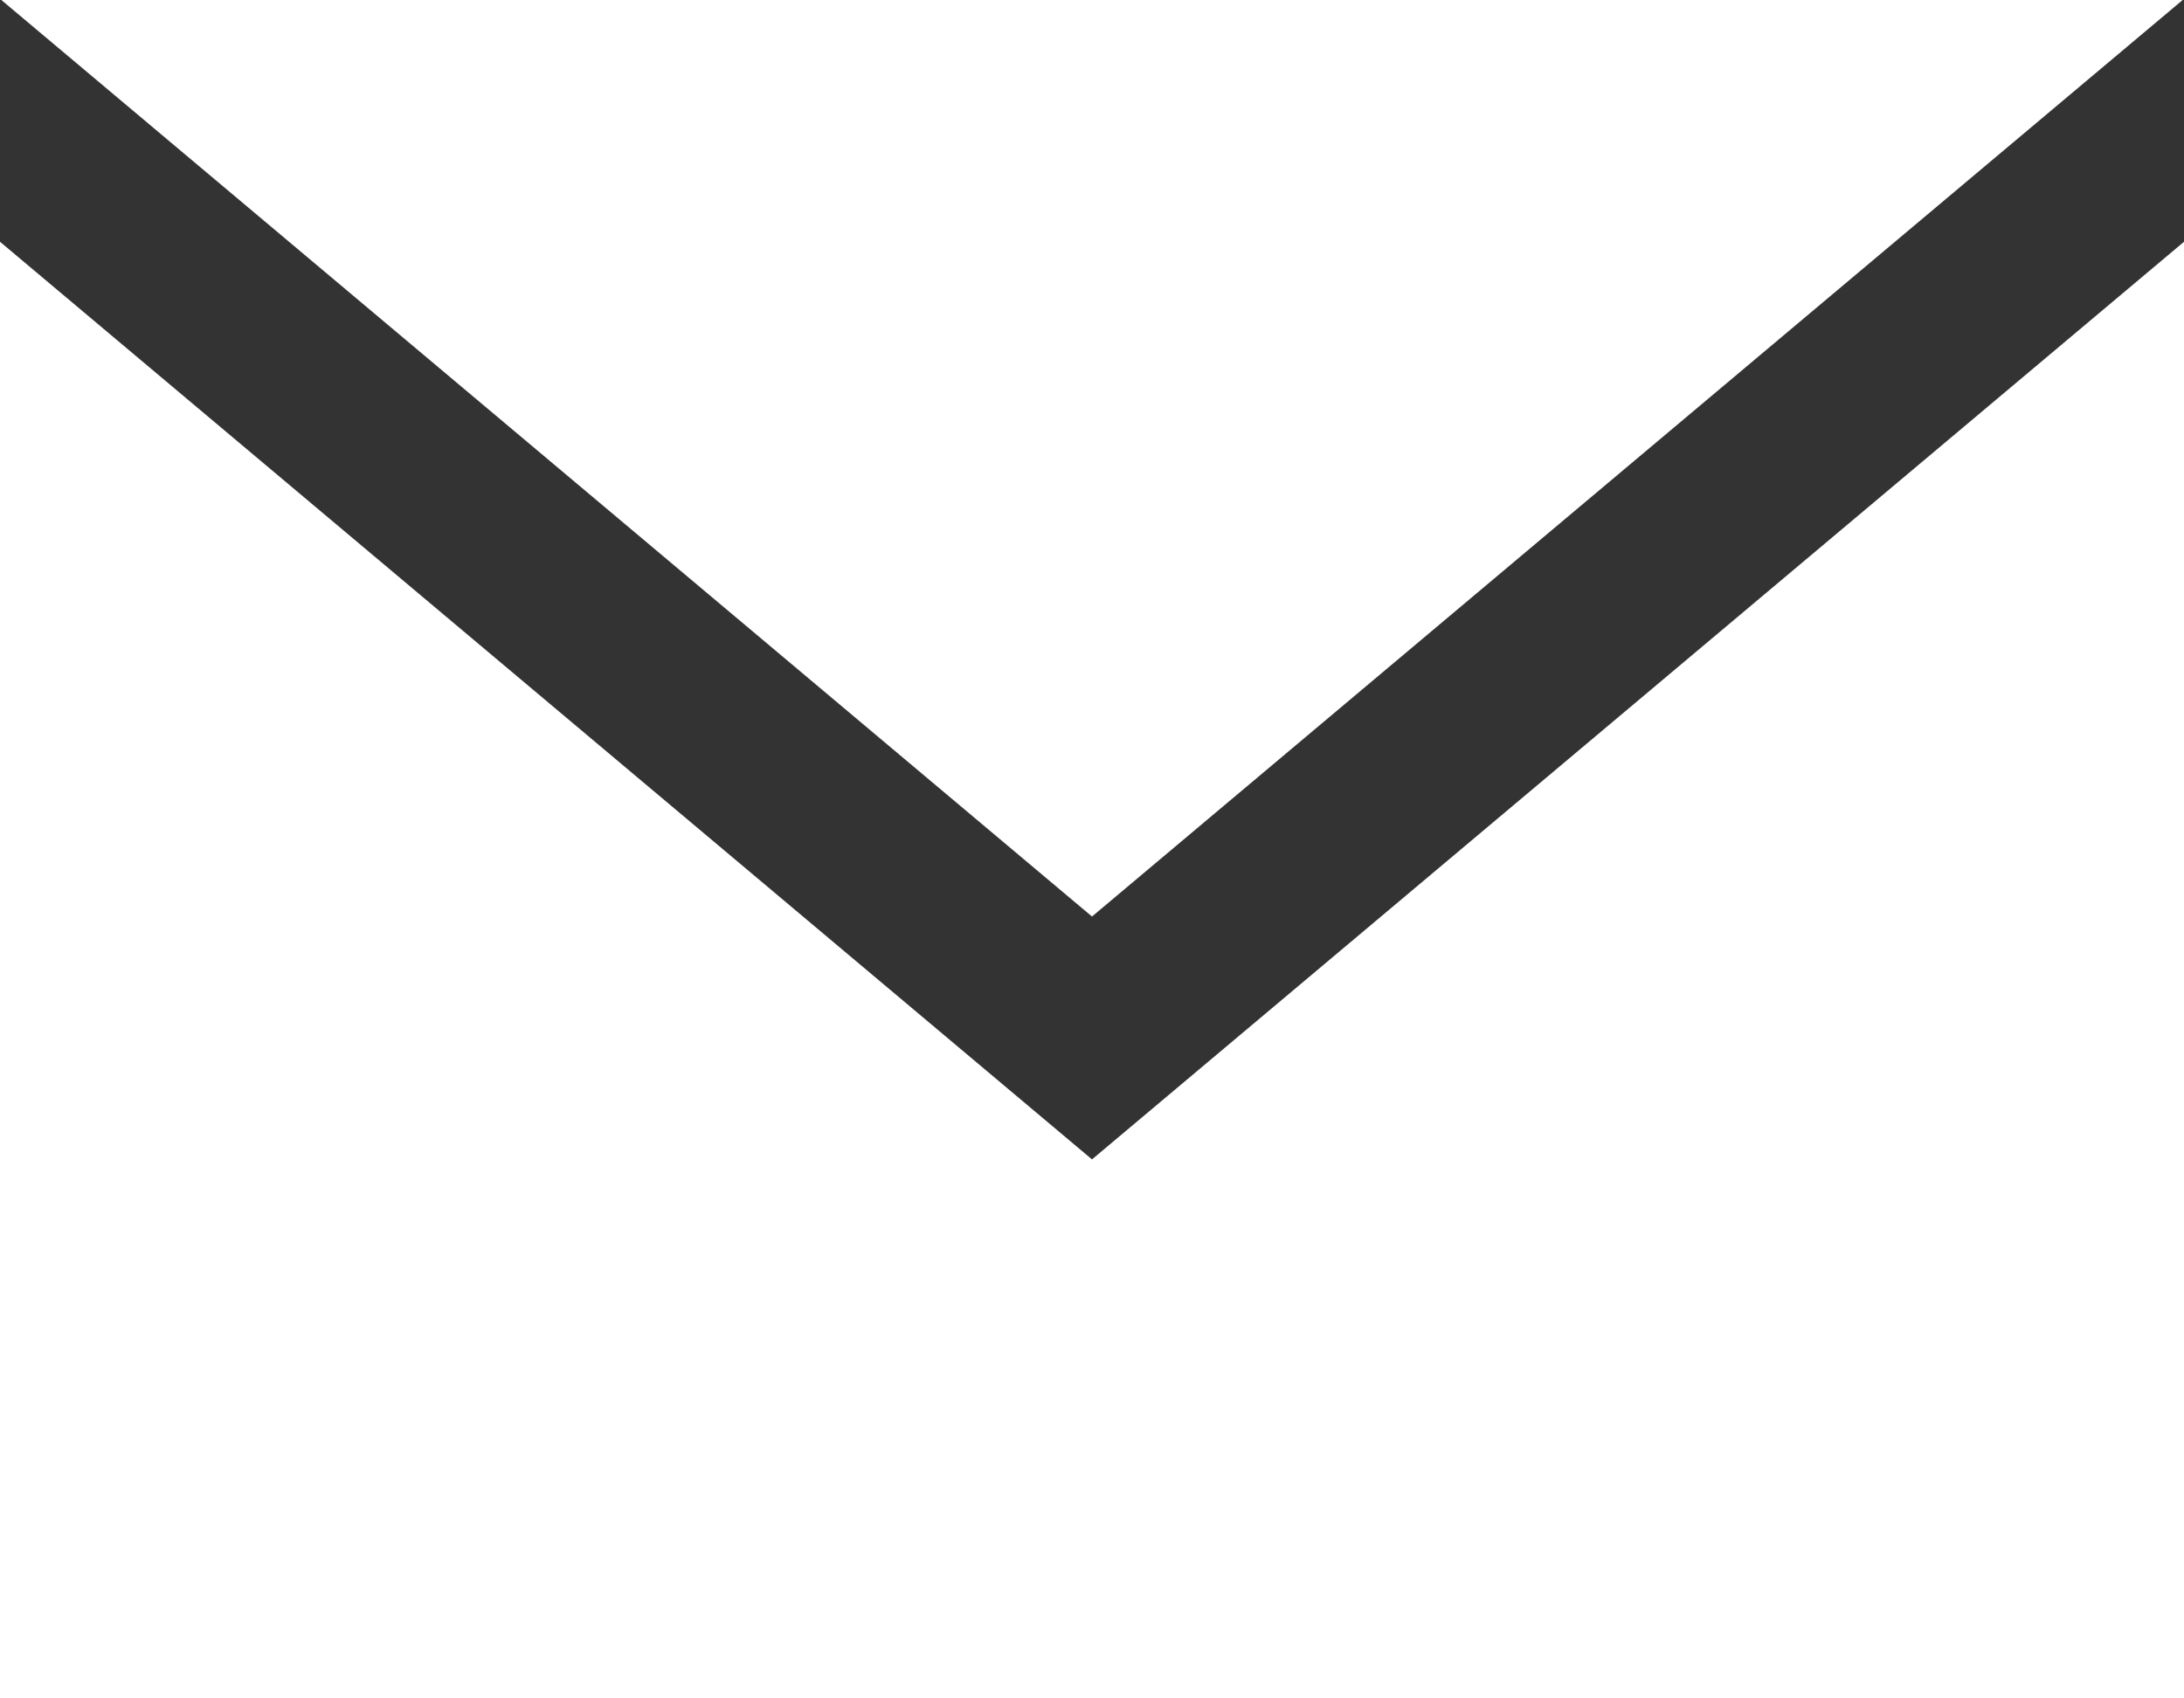 <?xml version="1.0" encoding="UTF-8"?>
<svg width="18px" height="14px" viewBox="0 0 18 14" version="1.1" 
    xmlns="http://www.w3.org/2000/svg" 
    xmlns:xlink="http://www.w3.org/1999/xlink">
    <rect x="0" y="0" width="18" height="14" fill="#333333" stroke="none"/>
    <!-- Generator: Sketch 63.1 (92452) - https://sketch.com -->
    <title>Email</title>
    <desc>Created with Sketch.</desc>
    <g id="Page-1" stroke="none" stroke-width="1" fill="none" fill-rule="evenodd">
        <g id="email" fill="#FFFFFF" fill-rule="nonzero">
            <path d="M9,7.555 L0.011,0 L17.989,0 L9,7.555 Z M9,9.557 L0,1.993 L0,14 L18,14 L18,1.993 L9,9.557 Z" id="Shape" fill="#FFFFFF" fill-rule="nonzero"></path>
        </g>
    </g>
</svg>